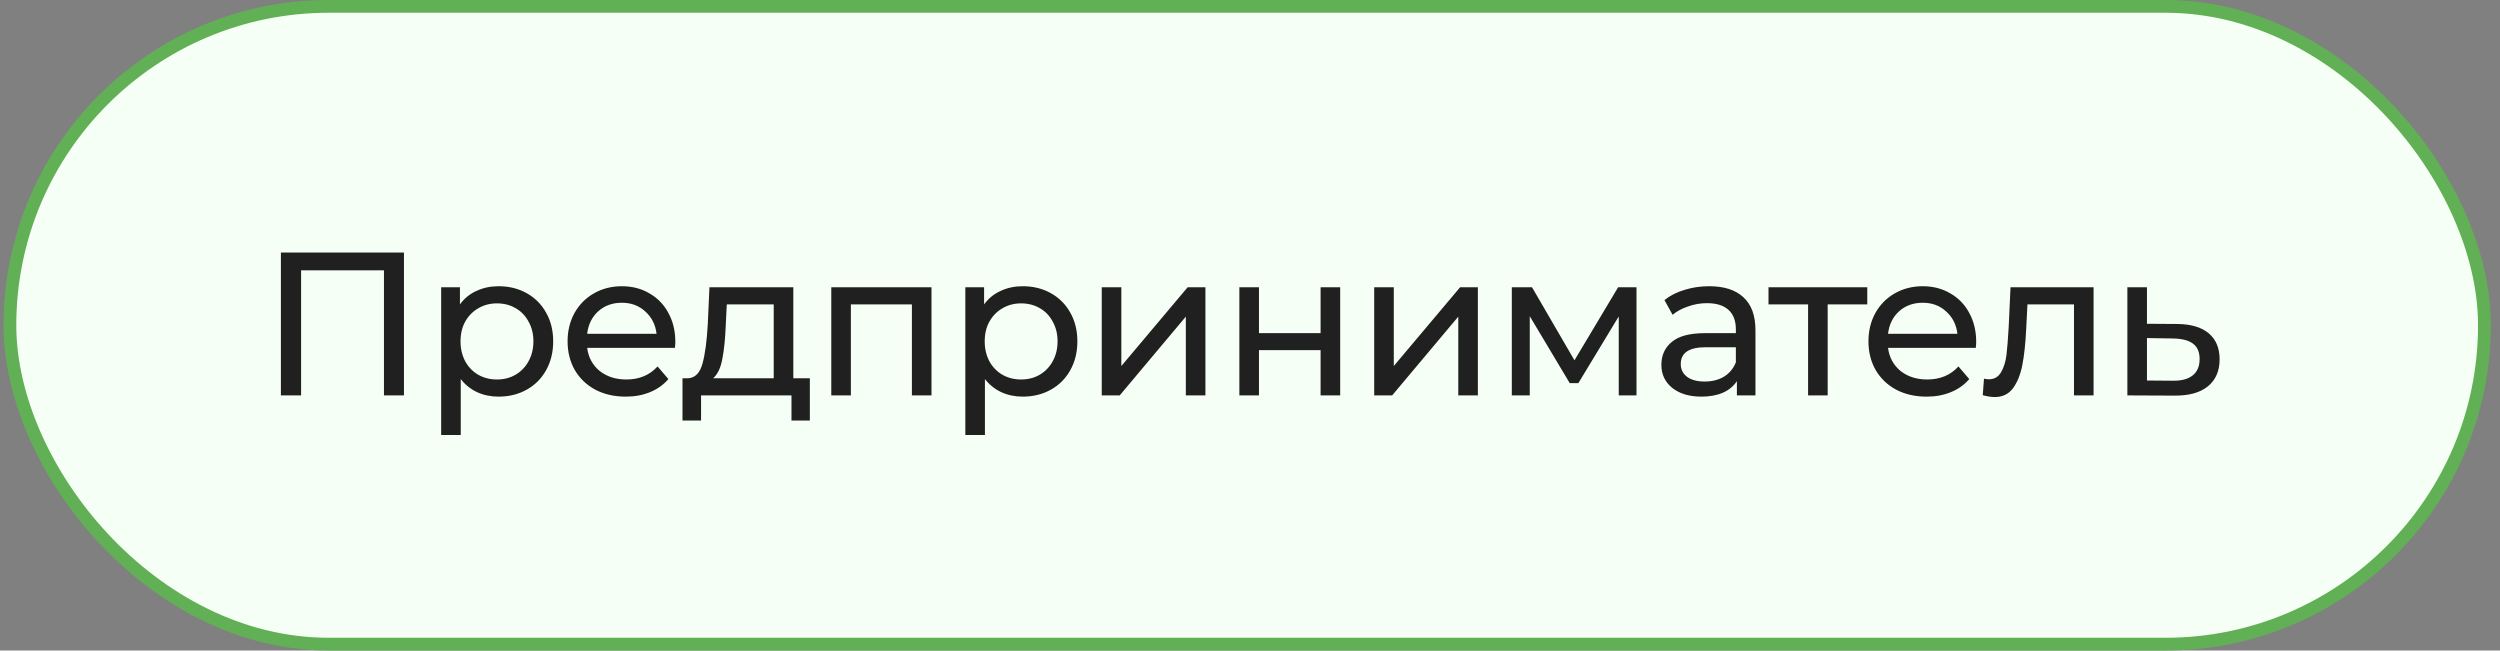 <?xml version="1.0" encoding="UTF-8"?> <svg xmlns="http://www.w3.org/2000/svg" width="196" height="51" viewBox="0 0 196 51" fill="none"><rect x="0" y="0" width="196" height="51" fill="#808080" stroke="none"/><rect x="0.778" y="0.5" width="194" height="50" rx="25" fill="#F6FFF5"></rect><rect x="0.778" y="0.5" width="194" height="50" rx="25" stroke="#62B055"></rect><path d="M31.67 19.8V31H30.102V21.192H23.606V31H22.022V19.8H31.67ZM39.083 22.44C39.904 22.44 40.64 22.621 41.291 22.984C41.941 23.347 42.448 23.853 42.81 24.504C43.184 25.155 43.37 25.907 43.37 26.76C43.37 27.613 43.184 28.371 42.81 29.032C42.448 29.683 41.941 30.189 41.291 30.552C40.64 30.915 39.904 31.096 39.083 31.096C38.474 31.096 37.914 30.979 37.403 30.744C36.901 30.509 36.474 30.168 36.123 29.72V34.104H34.587V22.52H36.059V23.864C36.4 23.395 36.832 23.043 37.355 22.808C37.877 22.563 38.453 22.44 39.083 22.44ZM38.955 29.752C39.498 29.752 39.984 29.629 40.41 29.384C40.848 29.128 41.189 28.776 41.434 28.328C41.691 27.869 41.819 27.347 41.819 26.76C41.819 26.173 41.691 25.656 41.434 25.208C41.189 24.749 40.848 24.397 40.41 24.152C39.984 23.907 39.498 23.784 38.955 23.784C38.421 23.784 37.936 23.912 37.498 24.168C37.072 24.413 36.73 24.76 36.474 25.208C36.229 25.656 36.106 26.173 36.106 26.76C36.106 27.347 36.229 27.869 36.474 28.328C36.72 28.776 37.061 29.128 37.498 29.384C37.936 29.629 38.421 29.752 38.955 29.752ZM52.946 26.808C52.946 26.925 52.935 27.08 52.914 27.272H46.034C46.13 28.019 46.455 28.621 47.01 29.08C47.575 29.528 48.274 29.752 49.106 29.752C50.119 29.752 50.935 29.411 51.554 28.728L52.402 29.72C52.018 30.168 51.538 30.509 50.962 30.744C50.397 30.979 49.762 31.096 49.058 31.096C48.162 31.096 47.367 30.915 46.674 30.552C45.981 30.179 45.442 29.661 45.058 29C44.685 28.339 44.498 27.592 44.498 26.76C44.498 25.939 44.679 25.197 45.042 24.536C45.415 23.875 45.922 23.363 46.562 23C47.213 22.627 47.943 22.44 48.754 22.44C49.565 22.44 50.285 22.627 50.914 23C51.554 23.363 52.05 23.875 52.402 24.536C52.765 25.197 52.946 25.955 52.946 26.808ZM48.754 23.736C48.018 23.736 47.399 23.96 46.898 24.408C46.407 24.856 46.119 25.443 46.034 26.168H51.474C51.389 25.453 51.095 24.872 50.594 24.424C50.103 23.965 49.49 23.736 48.754 23.736ZM63.492 29.656V32.968H62.052V31H54.964V32.968H53.508V29.656H53.956C54.5 29.624 54.874 29.24 55.076 28.504C55.279 27.768 55.418 26.728 55.492 25.384L55.62 22.52H62.196V29.656H63.492ZM56.9 25.496C56.858 26.563 56.767 27.448 56.628 28.152C56.5 28.845 56.26 29.347 55.908 29.656H60.66V23.864H56.98L56.9 25.496ZM73.029 22.52V31H71.493V23.864H66.709V31H65.173V22.52H73.029ZM80.177 22.44C80.999 22.44 81.735 22.621 82.385 22.984C83.036 23.347 83.543 23.853 83.906 24.504C84.279 25.155 84.466 25.907 84.466 26.76C84.466 27.613 84.279 28.371 83.906 29.032C83.543 29.683 83.036 30.189 82.385 30.552C81.735 30.915 80.999 31.096 80.177 31.096C79.57 31.096 79.01 30.979 78.498 30.744C77.996 30.509 77.57 30.168 77.218 29.72V34.104H75.681V22.52H77.153V23.864C77.495 23.395 77.927 23.043 78.45 22.808C78.972 22.563 79.548 22.44 80.177 22.44ZM80.049 29.752C80.594 29.752 81.079 29.629 81.505 29.384C81.943 29.128 82.284 28.776 82.529 28.328C82.785 27.869 82.913 27.347 82.913 26.76C82.913 26.173 82.785 25.656 82.529 25.208C82.284 24.749 81.943 24.397 81.505 24.152C81.079 23.907 80.594 23.784 80.049 23.784C79.516 23.784 79.031 23.912 78.594 24.168C78.167 24.413 77.826 24.76 77.57 25.208C77.324 25.656 77.201 26.173 77.201 26.76C77.201 27.347 77.324 27.869 77.57 28.328C77.815 28.776 78.156 29.128 78.594 29.384C79.031 29.629 79.516 29.752 80.049 29.752ZM86.377 22.52H87.913V28.696L93.113 22.52H94.505V31H92.969V24.824L87.785 31H86.377V22.52ZM97.166 22.52H98.703V26.12H103.534V22.52H105.07V31H103.534V27.448H98.703V31H97.166V22.52ZM107.737 22.52H109.273V28.696L114.473 22.52H115.865V31H114.329V24.824L109.145 31H107.737V22.52ZM128.302 22.52V31H126.91V24.808L123.742 30.04H123.07L119.934 24.792V31H118.526V22.52H120.11L123.438 28.248L126.862 22.52H128.302ZM133.996 22.44C135.169 22.44 136.065 22.728 136.684 23.304C137.313 23.88 137.628 24.739 137.628 25.88V31H136.172V29.88C135.916 30.275 135.548 30.579 135.068 30.792C134.599 30.995 134.039 31.096 133.388 31.096C132.439 31.096 131.676 30.867 131.1 30.408C130.535 29.949 130.252 29.347 130.252 28.6C130.252 27.853 130.524 27.256 131.068 26.808C131.612 26.349 132.476 26.12 133.66 26.12H136.092V25.816C136.092 25.155 135.9 24.648 135.516 24.296C135.132 23.944 134.567 23.768 133.82 23.768C133.319 23.768 132.828 23.853 132.348 24.024C131.868 24.184 131.463 24.403 131.132 24.68L130.492 23.528C130.929 23.176 131.452 22.909 132.06 22.728C132.668 22.536 133.313 22.44 133.996 22.44ZM133.644 29.912C134.231 29.912 134.737 29.784 135.164 29.528C135.591 29.261 135.9 28.888 136.092 28.408V27.224H133.724C132.423 27.224 131.772 27.661 131.772 28.536C131.772 28.963 131.937 29.299 132.268 29.544C132.599 29.789 133.057 29.912 133.644 29.912ZM146.394 23.864H143.29V31H141.754V23.864H138.65V22.52H146.394V23.864ZM154.934 26.808C154.934 26.925 154.923 27.08 154.902 27.272H148.022C148.118 28.019 148.443 28.621 148.998 29.08C149.563 29.528 150.262 29.752 151.094 29.752C152.107 29.752 152.923 29.411 153.542 28.728L154.39 29.72C154.006 30.168 153.526 30.509 152.95 30.744C152.384 30.979 151.75 31.096 151.046 31.096C150.15 31.096 149.355 30.915 148.662 30.552C147.968 30.179 147.43 29.661 147.046 29C146.672 28.339 146.486 27.592 146.486 26.76C146.486 25.939 146.667 25.197 147.03 24.536C147.403 23.875 147.91 23.363 148.55 23C149.2 22.627 149.931 22.44 150.742 22.44C151.552 22.44 152.272 22.627 152.902 23C153.542 23.363 154.038 23.875 154.39 24.536C154.752 25.197 154.934 25.955 154.934 26.808ZM150.742 23.736C150.006 23.736 149.387 23.96 148.886 24.408C148.395 24.856 148.107 25.443 148.022 26.168H153.462C153.376 25.453 153.083 24.872 152.582 24.424C152.091 23.965 151.478 23.736 150.742 23.736ZM164.136 22.52V31H162.6V23.864H158.952L158.856 25.752C158.802 26.893 158.701 27.848 158.552 28.616C158.402 29.373 158.157 29.981 157.816 30.44C157.474 30.899 157 31.128 156.392 31.128C156.114 31.128 155.8 31.08 155.448 30.984L155.544 29.688C155.682 29.72 155.81 29.736 155.928 29.736C156.354 29.736 156.674 29.549 156.888 29.176C157.101 28.803 157.24 28.36 157.304 27.848C157.368 27.336 157.426 26.605 157.48 25.656L157.624 22.52H164.136ZM170.706 25.4C171.783 25.411 172.605 25.656 173.17 26.136C173.735 26.616 174.018 27.293 174.018 28.168C174.018 29.085 173.709 29.795 173.09 30.296C172.482 30.787 171.607 31.027 170.466 31.016L166.786 31V22.52H168.322V25.384L170.706 25.4ZM170.338 29.848C171.031 29.859 171.554 29.72 171.906 29.432C172.269 29.144 172.45 28.717 172.45 28.152C172.45 27.597 172.274 27.192 171.922 26.936C171.581 26.68 171.053 26.547 170.338 26.536L168.322 26.504V29.832L170.338 29.848Z" fill="#202020"></path></svg> 